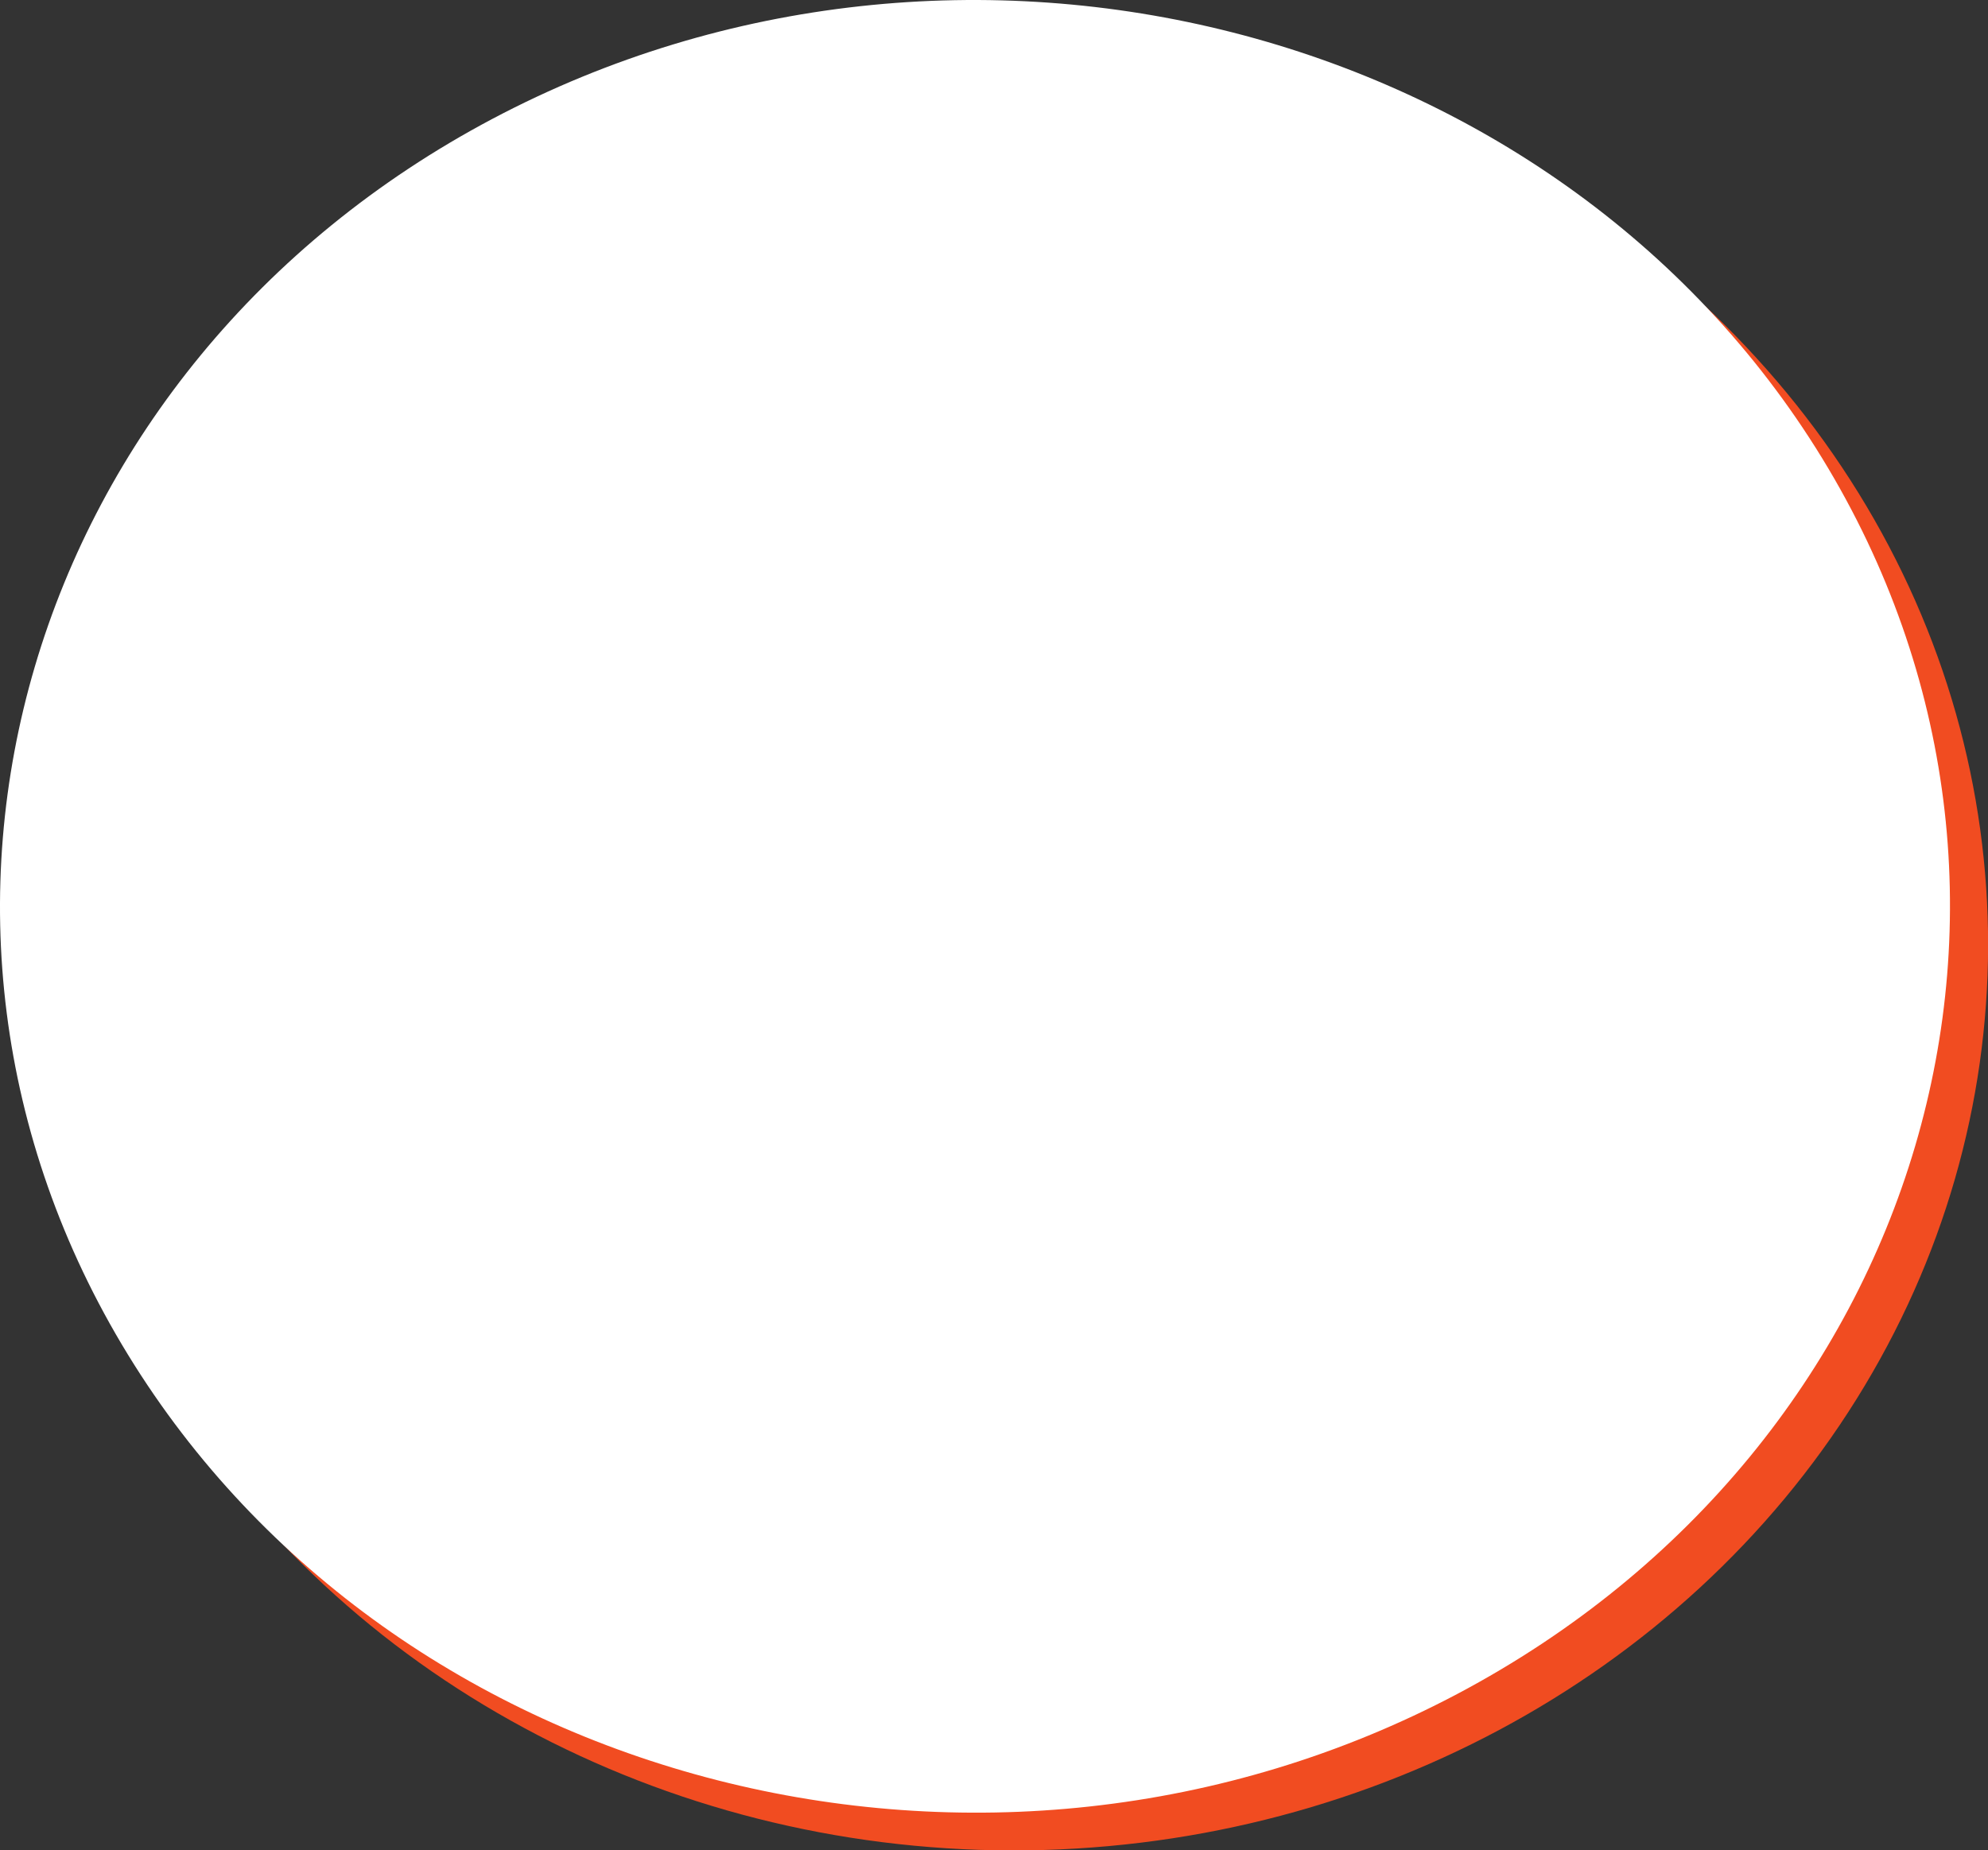 <?xml version="1.0" encoding="utf-8"?>
<!-- Generator: Adobe Illustrator 23.1.1, SVG Export Plug-In . SVG Version: 6.00 Build 0)  -->
<svg version="1.1" id="レイヤー_1" xmlns="http://www.w3.org/2000/svg" xmlns:xlink="http://www.w3.org/1999/xlink" x="0px"
	 y="0px" viewBox="0 0 1314.186 1223.461" style="enable-background:new 0 0 1314.186 1223.461;" preserveAspectRatio="none" xml:space="preserve">
<rect x="0" y="0" width="1314.186" height="1223.461" fill="#333333" stroke="none"/>
<style type="text/css">
	.st0{fill-rule:evenodd;clip-rule:evenodd;fill:#F14C21;}
	.st1{fill-rule:evenodd;clip-rule:evenodd;fill:#FFFFFF;}
</style>
<ellipse transform="matrix(0.002 -1 1 0.002 44.313 1292.752)" class="st0" cx="669.658" cy="624.181" rx="599.175" ry="644.417"/>
<path class="st1" d="M1204.502,302.894c176.129,287.592,68.201,653.432-241.063,817.125s-702.754,63.246-878.883-224.349
	C-91.574,608.074,16.354,242.237,325.618,78.542C634.882-85.145,1028.372,15.295,1204.502,302.894z"/>
<g>
</g>
<g>
</g>
<g>
</g>
<g>
</g>
<g>
</g>
<g>
</g>
<g>
</g>
<g>
</g>
<g>
</g>
<g>
</g>
<g>
</g>
<g>
</g>
<g>
</g>
<g>
</g>
<g>
</g>
</svg>
